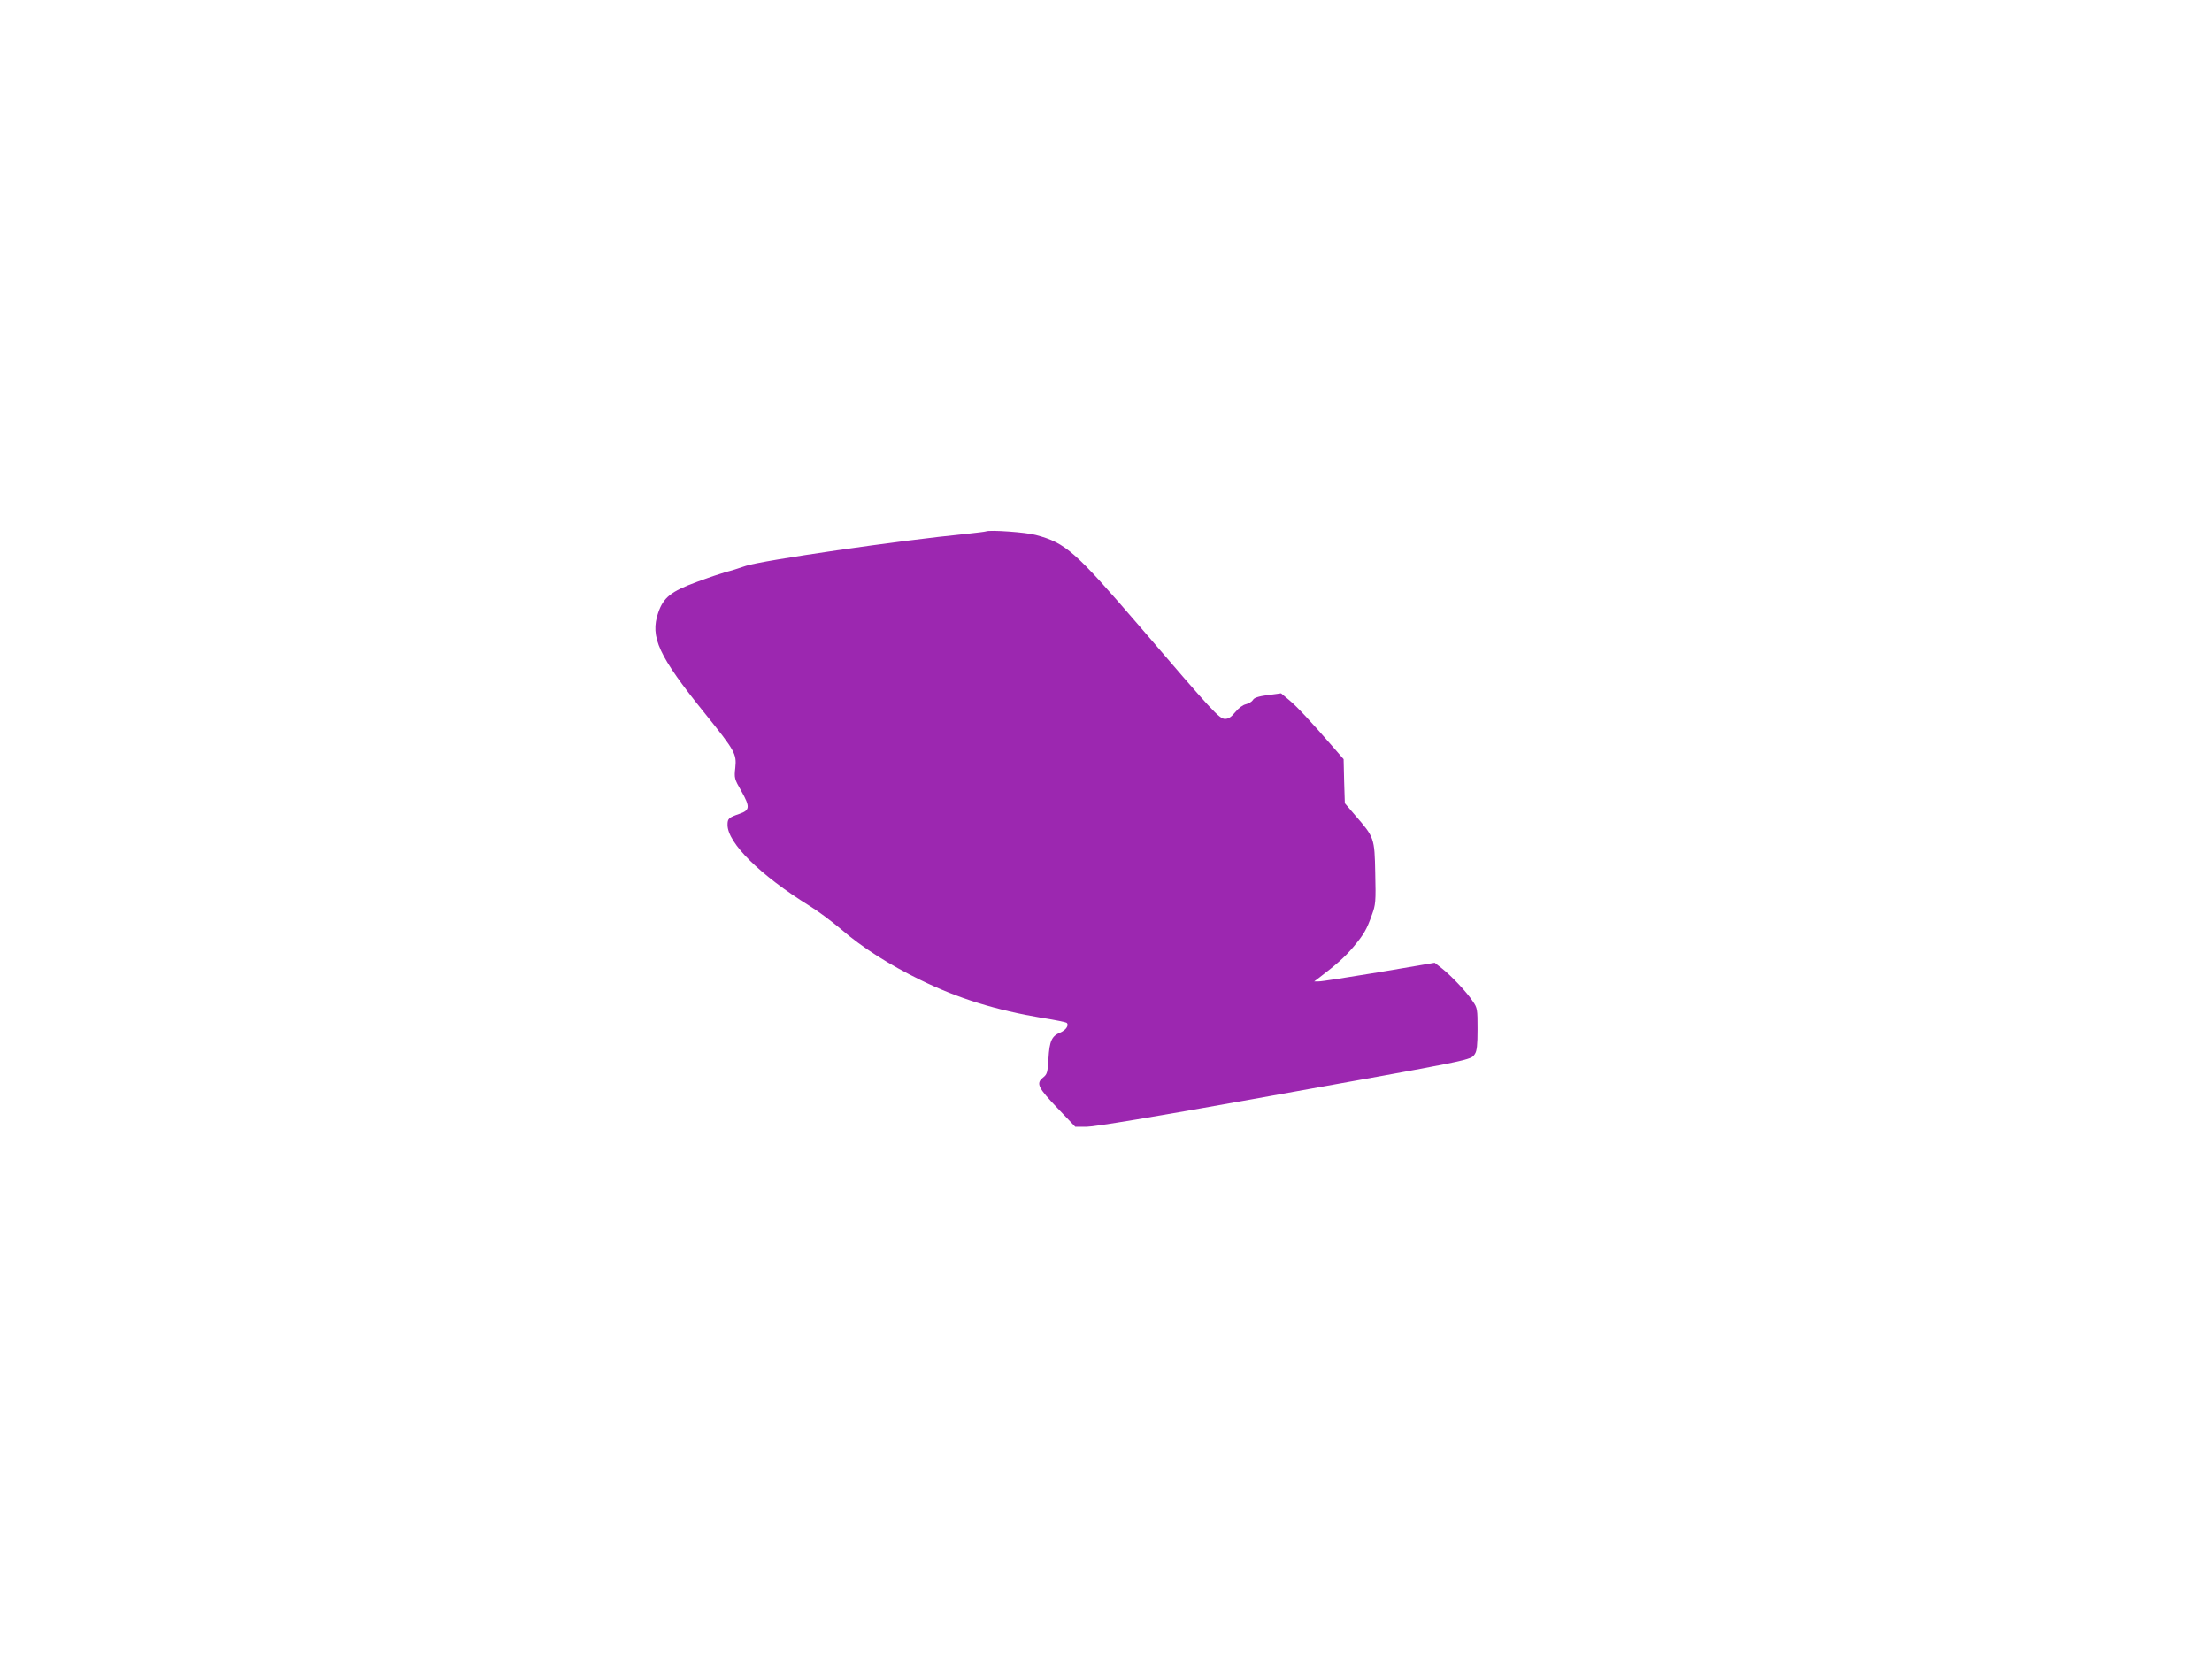 <?xml version="1.0" standalone="no"?>
<!DOCTYPE svg PUBLIC "-//W3C//DTD SVG 20010904//EN"
 "http://www.w3.org/TR/2001/REC-SVG-20010904/DTD/svg10.dtd">
<svg version="1.0" xmlns="http://www.w3.org/2000/svg"
 width="1280pt" height="960pt" viewBox="0 0 1280 960"
 preserveAspectRatio="xMidYMid meet">
<g transform="translate(0,960) scale(0.1,-0.1)"
fill="#9c27b0" stroke="none">
<path d="M5705 6525 c-5 -2 -55 -8 -110 -14 -397 -39 -1185 -154 -1278 -185
-40 -14 -92 -30 -117 -36 -25 -7 -100 -32 -167 -57 -150 -55 -194 -90 -224
-178 -49 -141 2 -251 269 -582 176 -219 185 -235 177 -315 -7 -61 -5 -66 35
-136 51 -91 50 -110 -10 -131 -64 -22 -70 -28 -70 -64 0 -105 188 -291 473
-468 48 -29 131 -91 185 -137 123 -106 279 -205 457 -292 220 -108 437 -175
710 -221 72 -11 134 -24 138 -28 14 -14 -5 -42 -38 -56 -49 -20 -62 -49 -68
-150 -5 -82 -7 -91 -32 -111 -41 -33 -29 -58 86 -178 l101 -106 68 0 c43 0
388 57 961 160 1309 235 1257 224 1284 262 11 17 15 50 15 143 0 114 -1 123
-27 160 -34 53 -127 151 -180 192 l-41 32 -324 -55 c-177 -29 -334 -54 -348
-53 l-25 0 29 22 c100 76 149 120 197 177 62 74 77 100 108 187 21 57 23 75
19 240 -4 205 -5 207 -117 336 l-59 69 -4 127 -3 128 -60 69 c-126 145 -208
234 -254 272 l-48 40 -77 -10 c-56 -8 -80 -16 -86 -29 -6 -9 -23 -20 -40 -24
-18 -4 -43 -22 -62 -46 -23 -28 -39 -39 -59 -39 -33 0 -69 39 -493 534 -373
434 -429 484 -601 530 -56 16 -268 31 -290 21z"/>
</g>
</svg>
